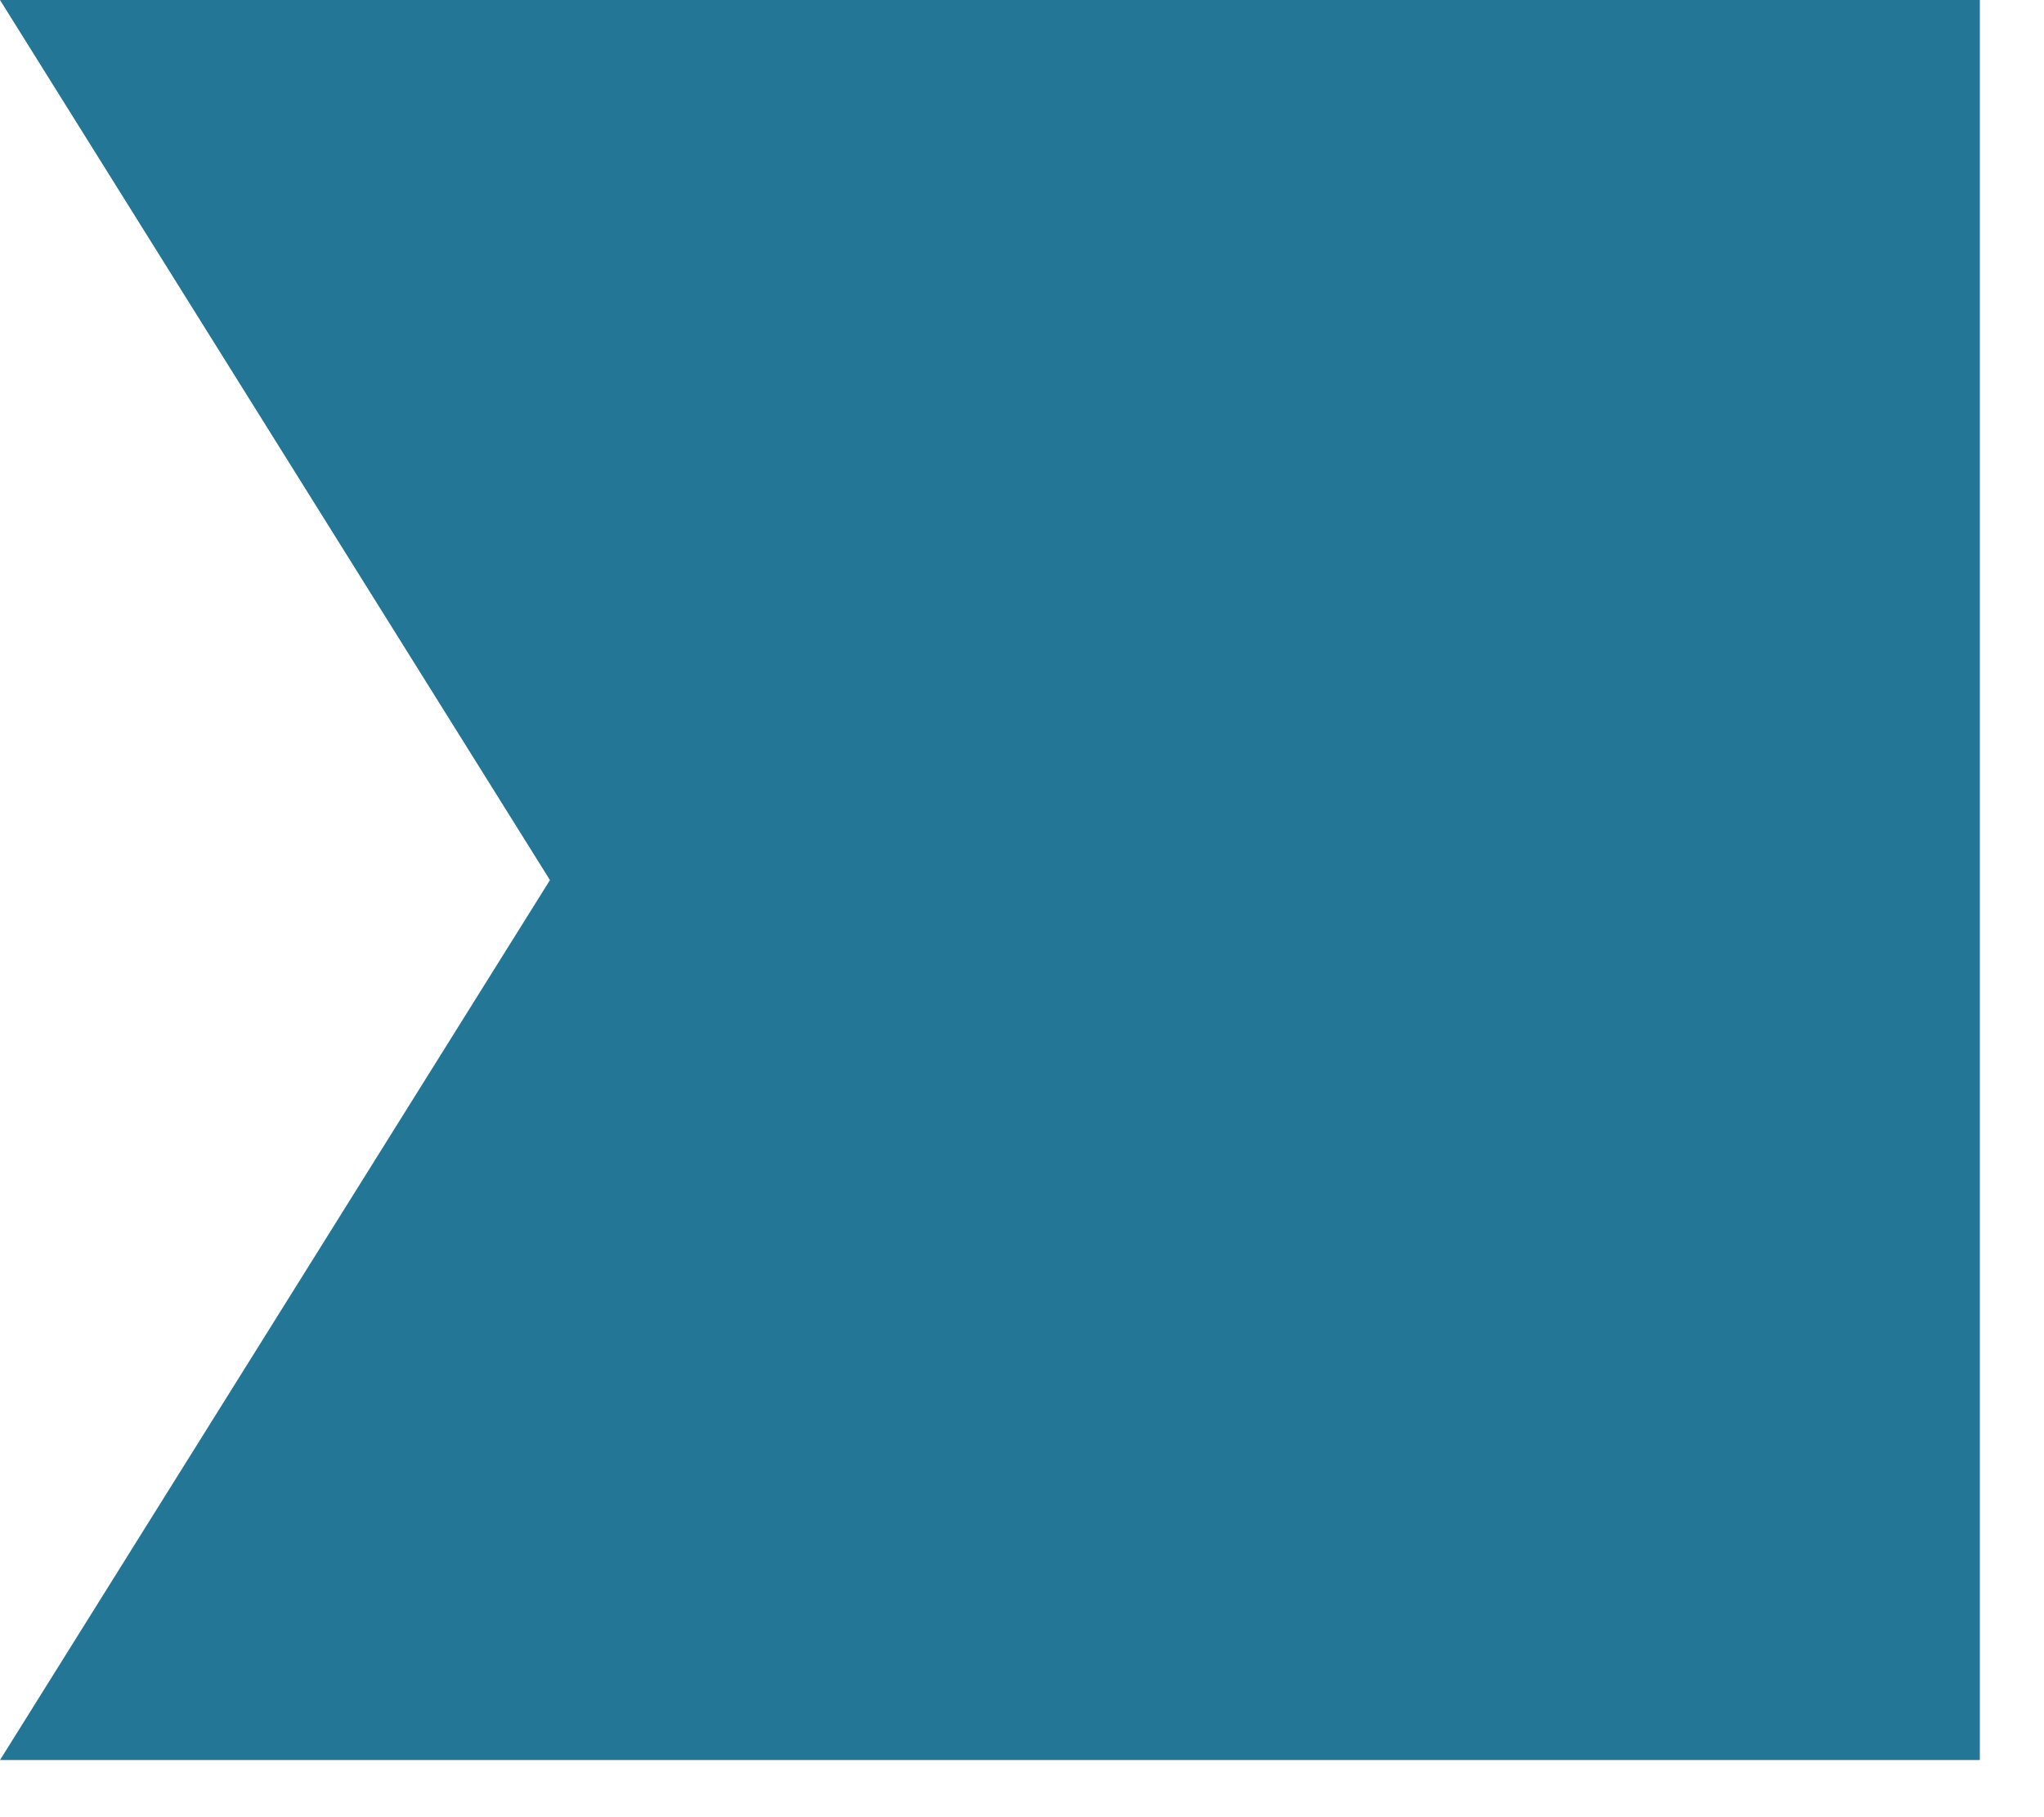 <?xml version="1.0" encoding="utf-8"?>
<svg xmlns="http://www.w3.org/2000/svg" fill="none" height="100%" overflow="visible" preserveAspectRatio="none" style="display: block;" viewBox="0 0 18 16" width="100%">
<path d="M0 0H17.435V15.497H0L4.843 7.749L0 0Z" fill="#247696" id="Vector"/>
</svg>
